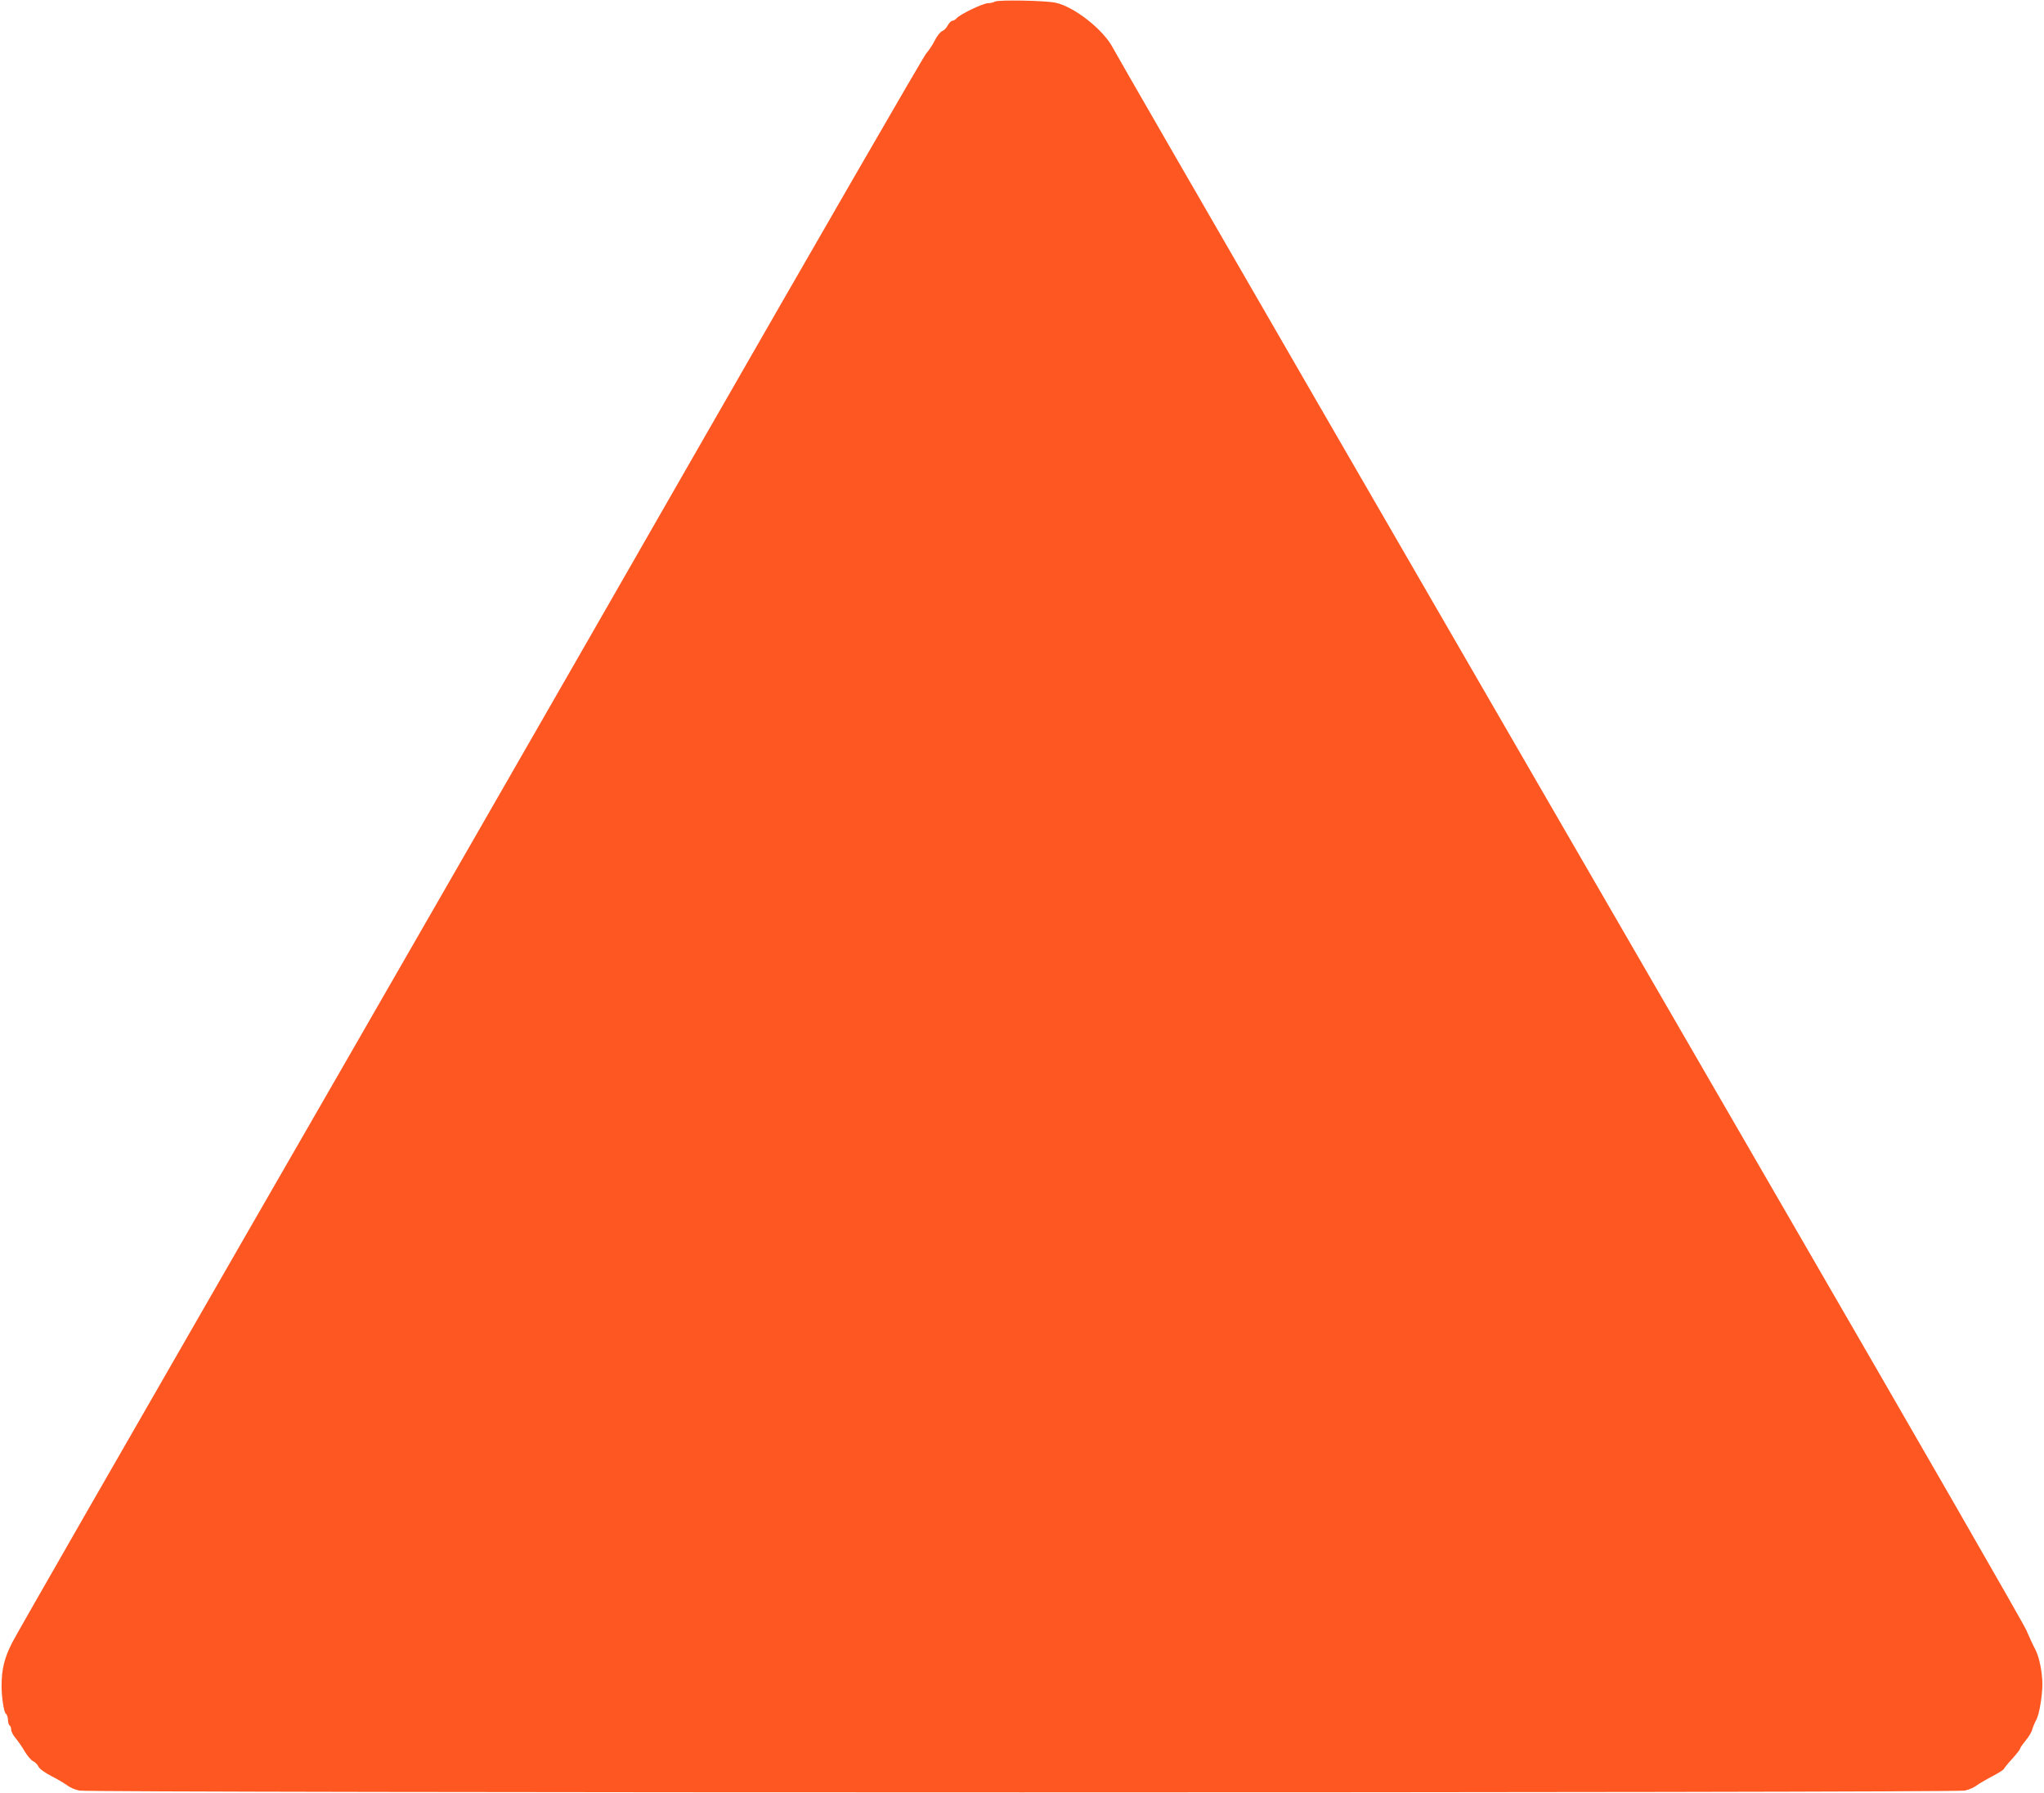 <?xml version="1.0" standalone="no"?>
<!DOCTYPE svg PUBLIC "-//W3C//DTD SVG 20010904//EN"
 "http://www.w3.org/TR/2001/REC-SVG-20010904/DTD/svg10.dtd">
<svg version="1.0" xmlns="http://www.w3.org/2000/svg"
 width="1280pt" height="1123pt" viewBox="0 0 1280 1123"
 preserveAspectRatio="xMidYMid meet">
<g transform="translate(0,1123) scale(0.1,-0.1)"
fill="#ff5722" stroke="none">
<path d="M6230 11220 c-8 -5 -27 -10 -43 -10 -31 0 -176 -70 -196 -94 -8 -9
-20 -16 -27 -16 -7 0 -20 -13 -29 -29 -8 -16 -24 -32 -35 -36 -11 -4 -32 -30
-46 -58 -14 -29 -39 -65 -54 -82 -15 -16 -669 -1148 -1453 -2515 -783 -1367
-2053 -3576 -2822 -4910 -768 -1334 -1420 -2470 -1448 -2525 -49 -96 -67 -166
-67 -270 -1 -67 14 -166 26 -176 8 -6 14 -24 14 -40 0 -15 5 -31 10 -34 6 -3
10 -15 10 -27 0 -11 12 -35 28 -53 15 -18 41 -55 57 -83 17 -28 40 -56 53 -61
12 -6 27 -21 33 -34 6 -14 40 -38 82 -60 40 -20 84 -47 99 -58 15 -12 48 -27
75 -32 67 -15 11739 -15 11806 0 27 5 60 20 75 32 15 11 59 37 97 57 39 20 72
41 74 47 2 5 25 34 52 63 27 30 49 58 49 63 0 5 16 28 35 51 19 23 38 54 41
69 4 14 16 44 28 66 17 34 35 143 36 215 0 76 -19 172 -44 220 -16 30 -41 84
-56 120 -14 36 -686 1203 -1492 2595 -2220 3834 -4196 7251 -4228 7314 -58
113 -242 259 -360 284 -64 14 -362 19 -380 7z"/>
</g>
</svg>
